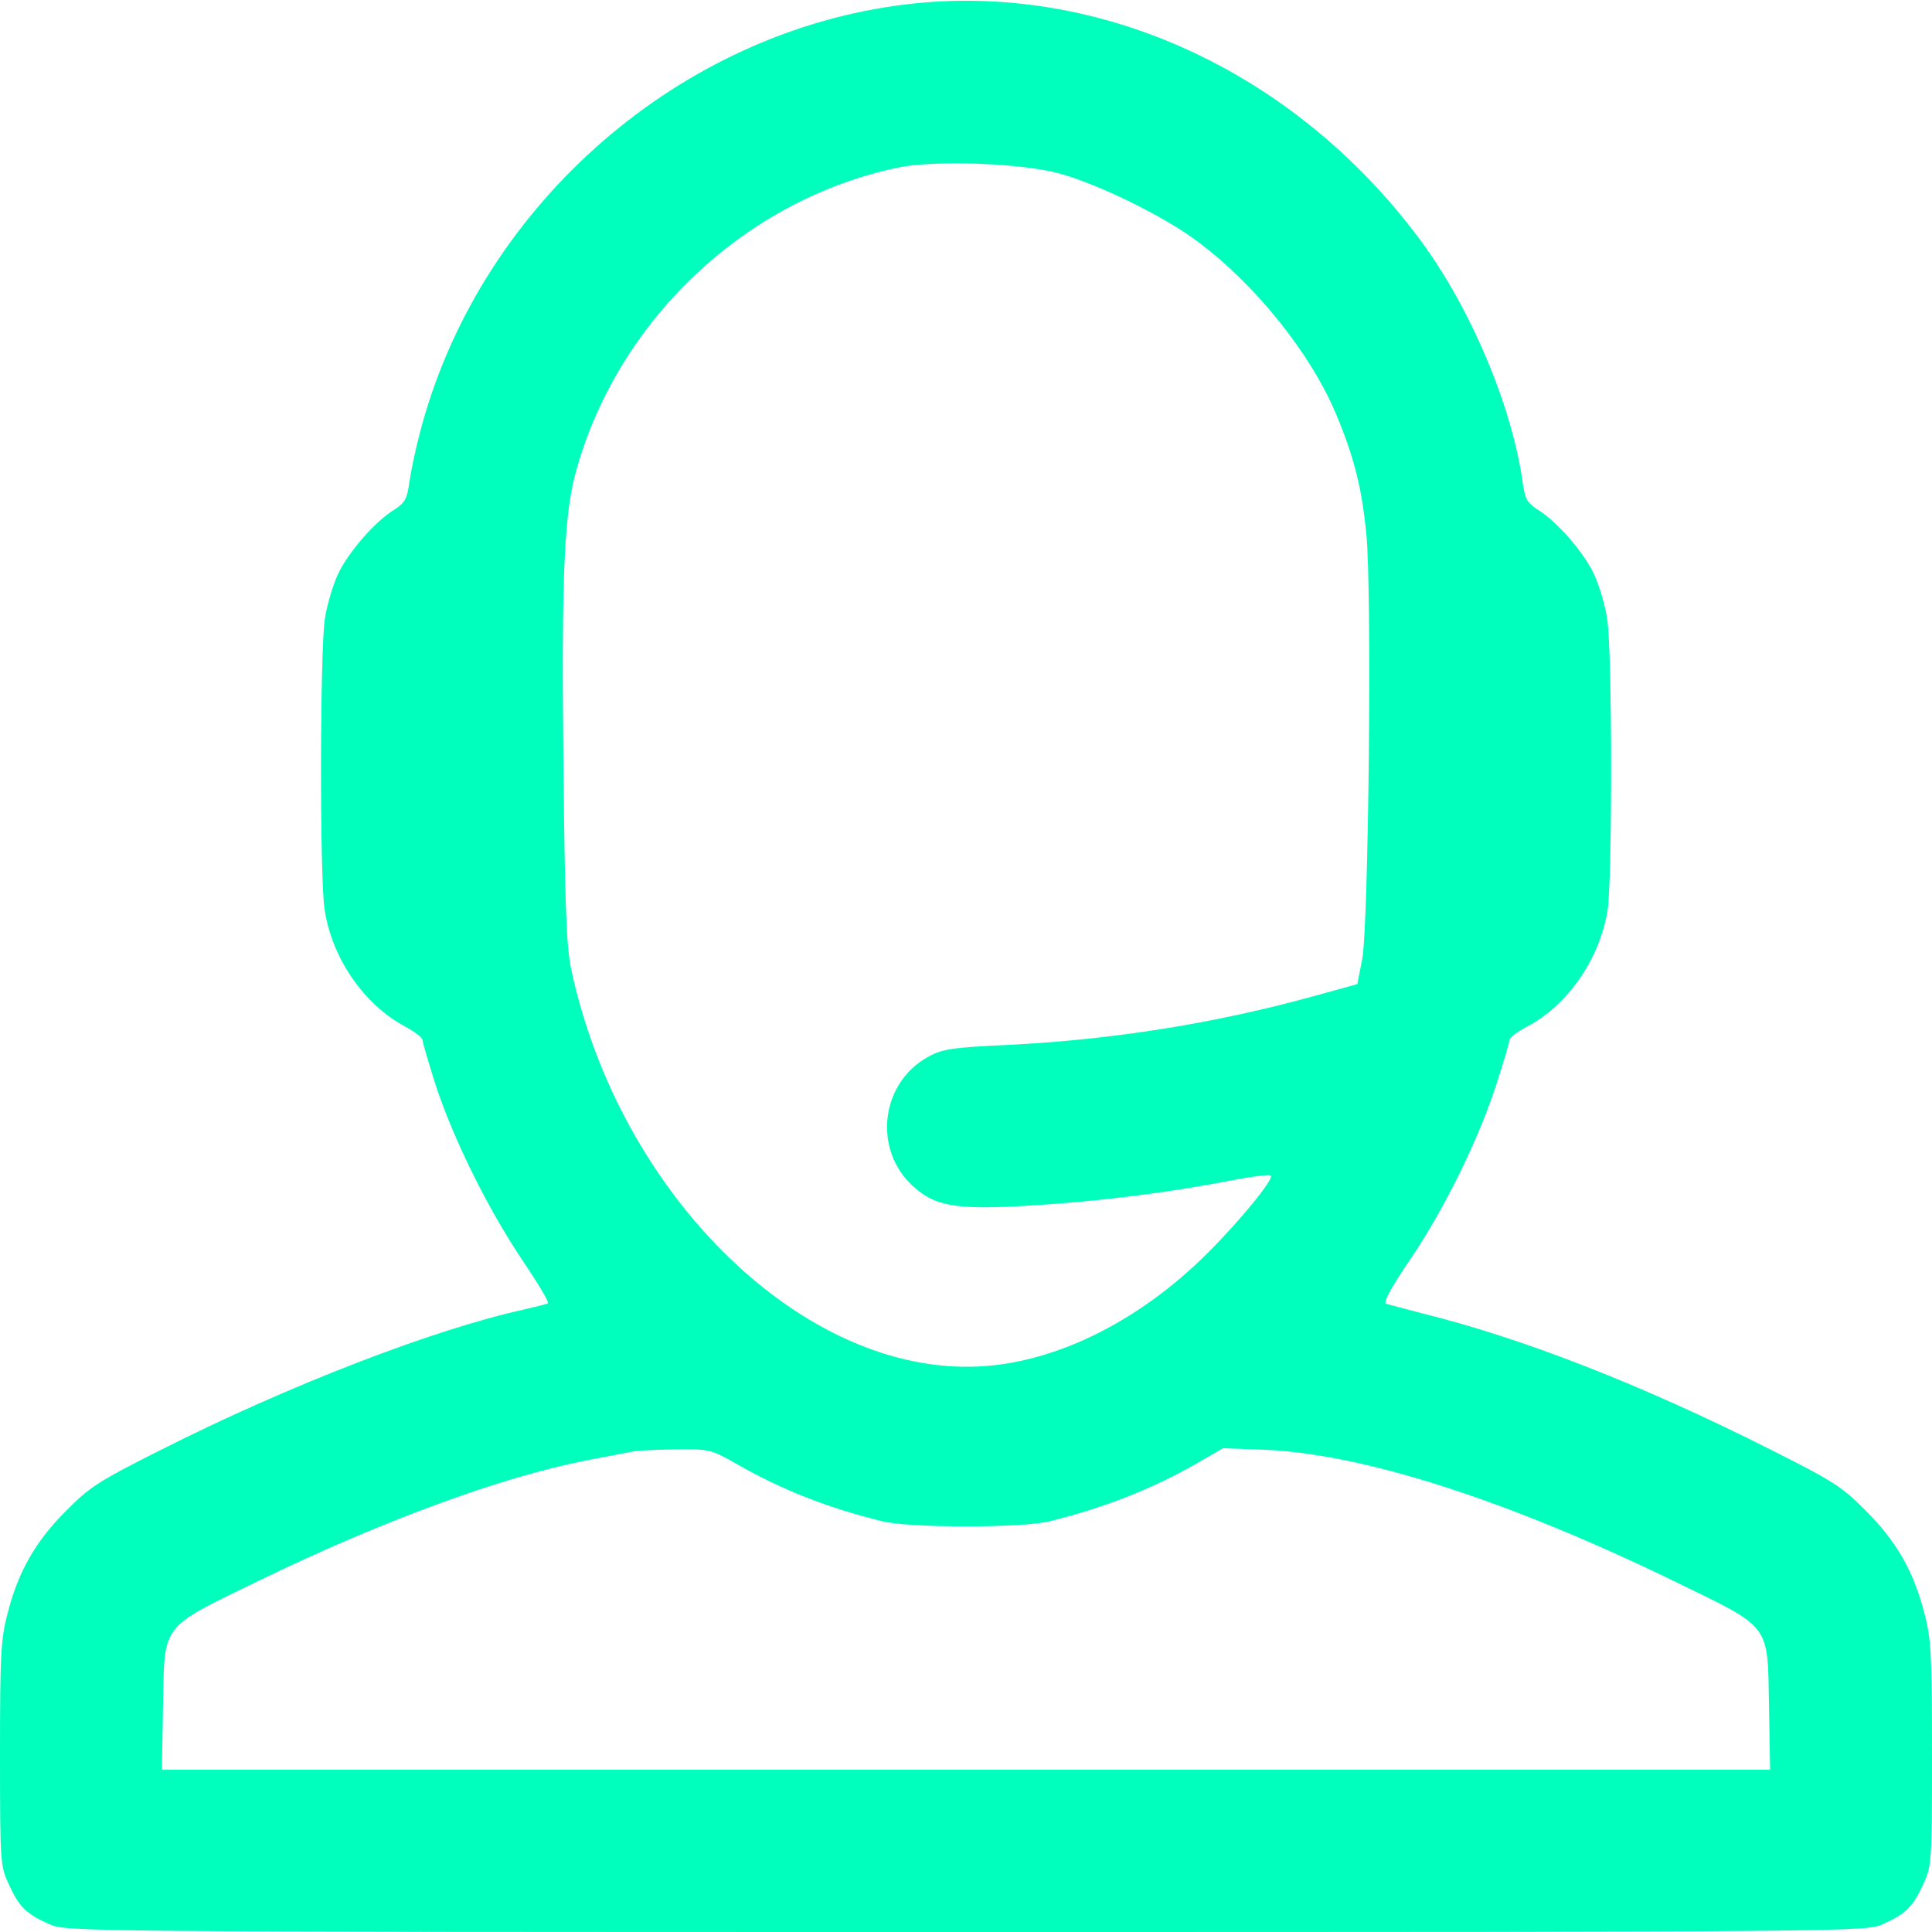 <?xml version="1.0" standalone="no"?>
<!DOCTYPE svg PUBLIC "-//W3C//DTD SVG 20010904//EN"
 "http://www.w3.org/TR/2001/REC-SVG-20010904/DTD/svg10.dtd">
<svg version="1.0" xmlns="http://www.w3.org/2000/svg"
 width="512pt" height="512pt" viewBox="0 0 512 512"
 preserveAspectRatio="xMidYMid meet">

<g transform="translate(0,512) scale(0.1,-0.1)"
fill="#00FFBD" stroke="none">
<path d="M2375 5105 c-597 -83 -1112 -547 -1263 -1135 -11 -41 -23 -99 -27
-127 -6 -45 -12 -55 -39 -73 -52 -31 -125 -116 -151 -173 -13 -29 -29 -81 -34
-117 -13 -80 -14 -681 -1 -768 18 -129 104 -254 213 -312 26 -14 47 -30 47
-37 0 -6 16 -60 35 -120 48 -145 139 -328 229 -462 41 -61 72 -112 68 -115 -4
-2 -32 -9 -62 -16 -241 -53 -624 -201 -963 -372 -165 -83 -189 -98 -252 -162
-82 -82 -127 -162 -155 -272 -18 -68 -20 -111 -20 -373 0 -290 1 -297 24 -346
27 -59 46 -77 106 -104 45 -20 53 -21 2430 -21 2377 0 2385 1 2430 21 60 27
79 45 106 104 23 49 24 56 24 346 0 262 -2 305 -20 373 -28 110 -73 190 -155
272 -63 64 -87 79 -252 162 -339 171 -655 295 -926 362 -45 12 -88 23 -94 25
-8 3 16 47 64 117 90 133 180 315 228 463 19 58 35 112 35 118 0 7 21 23 48
37 106 56 191 178 212 306 13 79 13 692 -1 774 -5 36 -21 88 -34 117 -26 57
-99 142 -151 173 -27 18 -33 28 -39 73 -28 200 -137 459 -269 638 -338 458
-872 697 -1391 624z m430 -444 c104 -28 282 -115 370 -182 154 -115 299 -297
366 -457 48 -115 68 -195 80 -318 15 -154 6 -1035 -11 -1126 l-13 -66 -112
-31 c-264 -73 -534 -116 -811 -130 -153 -7 -177 -11 -215 -32 -126 -70 -146
-246 -39 -343 65 -58 123 -65 381 -46 154 12 308 32 458 61 57 11 106 17 109
14 9 -9 -81 -119 -167 -205 -189 -189 -421 -300 -631 -302 -458 -6 -930 465
-1056 1052 -13 61 -17 166 -21 552 -5 503 2 662 36 778 114 398 450 712 851
796 97 20 323 12 425 -15z m-852 -3421 c116 -67 243 -117 387 -152 34 -8 117
-13 220 -13 103 0 186 5 220 13 145 36 271 85 390 153 l71 41 112 -4 c264 -12
642 -134 1083 -348 261 -127 248 -110 252 -333 l3 -167 -2131 0 -2131 0 3 167
c4 223 -9 206 252 333 325 158 640 274 866 319 58 11 114 22 125 24 11 3 62 5
114 6 92 1 95 0 164 -39z"/>
</g>
</svg>
